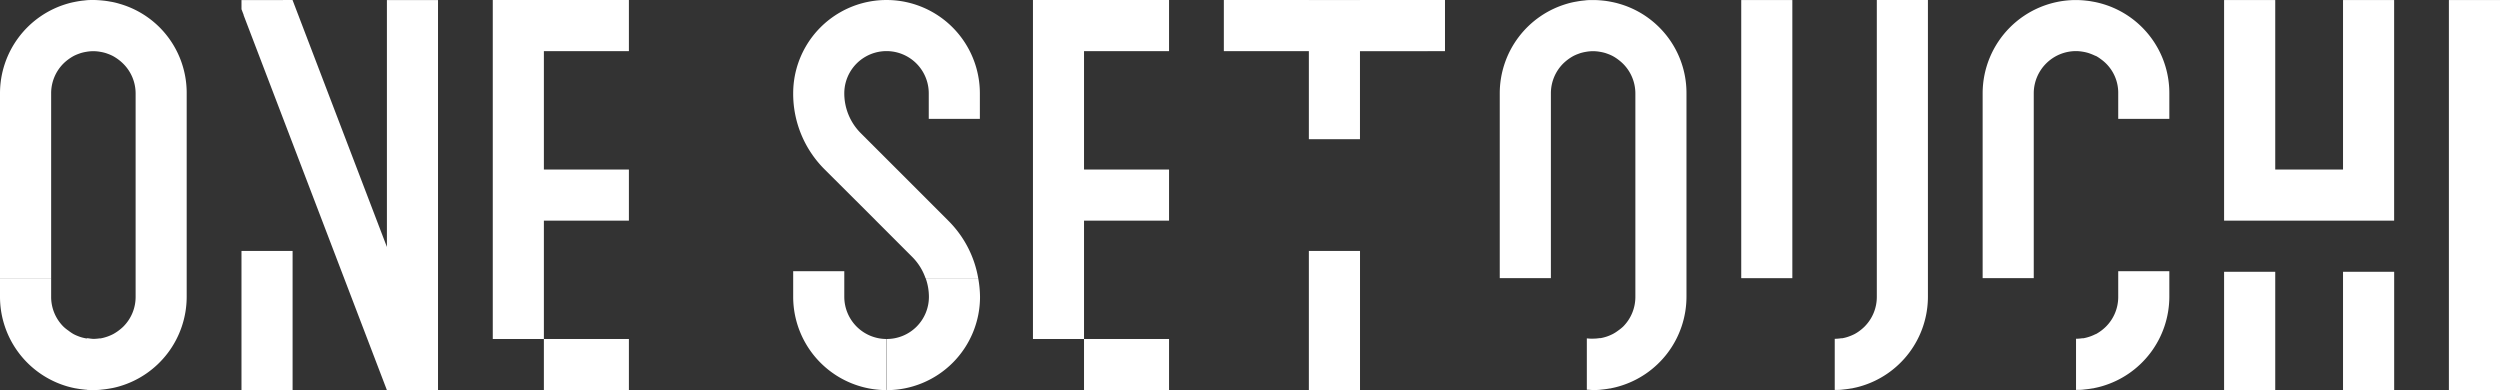 <svg xmlns="http://www.w3.org/2000/svg" viewBox="0 0 642.79 100.31"><rect x="0" y="0" width="642.79" height="100.31" fill="#333333" stroke="none"/><defs><style>.cls-1{fill:#fff;}</style></defs><g id="レイヤー_2" data-name="レイヤー 2"><g id="内容"><path class="cls-1" d="M22.41,87l-.3,0a10.68,10.68,0,0,1-1.48-.37l-.26-.09a12.1,12.1,0,0,1-1.43-.62h0A11.15,11.15,0,0,1,17.58,85,10.46,10.46,0,0,1,16.33,84a10.79,10.79,0,0,1-3.18-7.68V71.52H0V76.3A24,24,0,0,0,17.43,99.38v0c.58.16,1.15.3,1.74.42l.47.08c.55.1,1.1.18,1.66.24l.59.07c.7.06,1.4.1,2.12.1V87.16A10.47,10.47,0,0,1,22.41,87Z"/><rect class="cls-1" x="139.84" y="87.16" width="21.86" height="13.15"/><polygon class="cls-1" points="161.7 13.15 161.7 0 139.84 0 126.7 0 126.7 38.67 126.7 87.16 139.84 87.16 139.84 56.73 161.7 56.73 161.7 43.59 139.84 43.59 139.84 13.15 161.7 13.15"/><path class="cls-1" d="M41,7A23.84,23.84,0,0,0,30.58.93h0C30,.75,29.43.62,28.85.5L28.37.42c-.54-.1-1.1-.19-1.65-.25l-.6-.06C25.42.05,24.72,0,24,0s-1.42,0-2.12.1l-.6.06c-.55.06-1.1.15-1.65.25L19.17.5c-.59.12-1.16.25-1.74.42h0A24,24,0,0,0,0,24V71.52H13.15V24a10.81,10.81,0,0,1,3.18-7.68,11.48,11.48,0,0,1,1.25-1.06,12.46,12.46,0,0,1,1.33-.85l0,0a10.59,10.59,0,0,1,1.43-.61l.26-.1a10.64,10.64,0,0,1,1.48-.36l.3-.05a10.47,10.47,0,0,1,1.6-.13,10.68,10.68,0,0,1,1.6.13l.29.05a10.64,10.64,0,0,1,1.48.36l.27.1a11,11,0,0,1,1.42.61l0,0a12.46,12.46,0,0,1,1.33.85,11.48,11.48,0,0,1,1.25,1.06A10.78,10.78,0,0,1,34.87,24V76.3A10.76,10.76,0,0,1,31.68,84,12.47,12.47,0,0,1,29.1,85.9h0a12.1,12.1,0,0,1-1.43.62l-.27.09A10.68,10.68,0,0,1,25.9,87l-.29,0a10.68,10.68,0,0,1-1.6.13,10.47,10.47,0,0,1-1.6-.13h0v13.2c.54,0,1.08.08,1.62.08.7,0,1.4,0,2.09-.1l.66-.07c.49-.06,1-.13,1.47-.22l.68-.12c.56-.11,1.12-.25,1.67-.41h0A24,24,0,0,0,48,76.3V24A23.85,23.85,0,0,0,41,7Z"/><polygon class="cls-1" points="99.48 0.01 99.48 63.5 75.23 0.04 75.23 0.01 75.22 0.01 75.21 0 72.78 0 72.76 0.01 62.09 0.01 62.09 2.37 62.66 3.87 62.63 3.88 90.79 77.57 99.48 100.31 99.48 100.31 112.62 100.31 112.62 0.01 99.48 0.01"/><polygon class="cls-1" points="62.09 89.52 62.09 100.31 75.23 100.31 75.23 64.52 62.09 64.52 62.09 89.52"/><rect class="cls-1" x="629.65" y="0.01" width="13.14" height="100.3"/><rect class="cls-1" x="278.72" y="87.16" width="21.86" height="13.15"/><polygon class="cls-1" points="300.58 13.15 300.58 0 278.72 0 265.59 0 265.59 38.67 265.59 87.16 278.72 87.16 278.72 56.73 300.58 56.73 300.58 43.59 278.72 43.59 278.72 13.15 300.58 13.15"/><path class="cls-1" d="M426.59,7A23.84,23.84,0,0,0,416.19.93h0c-.57-.17-1.15-.3-1.73-.42L414,.42c-.55-.1-1.1-.19-1.66-.25l-.59-.06c-.71-.06-1.41-.1-2.12-.1s-1.42,0-2.12.1l-.59.06c-.56.06-1.11.15-1.66.25l-.47.08c-.58.12-1.16.25-1.73.42h0A24,24,0,0,0,385.61,24V71.52h13.15V24a10.81,10.81,0,0,1,3.18-7.68,12,12,0,0,1,2.58-1.91l0,0a10.59,10.59,0,0,1,1.43-.61l.26-.1a11,11,0,0,1,1.48-.36l.3-.05a10.57,10.57,0,0,1,1.6-.13,10.68,10.68,0,0,1,1.6.13l.29.05a10.31,10.31,0,0,1,1.48.36l.27.1a10,10,0,0,1,1.42.61l0,0a10.73,10.73,0,0,1,1.33.85,12.62,12.62,0,0,1,1.26,1.06A10.81,10.81,0,0,1,420.48,24V76.3A10.79,10.79,0,0,1,417.3,84,12.31,12.31,0,0,1,416.05,85a10.51,10.51,0,0,1-1.34.86h0a12.1,12.1,0,0,1-1.43.62l-.27.09a10.33,10.33,0,0,1-1.48.37l-.29,0a10.68,10.68,0,0,1-1.6.13A10.57,10.57,0,0,1,408,87h0v13.2c.53,0,1.07.08,1.61.08.7,0,1.4,0,2.09-.1l.66-.07c.5-.06,1-.13,1.47-.22.23,0,.46-.07.68-.12.56-.11,1.12-.25,1.67-.41h0A24,24,0,0,0,433.62,76.3V24A23.81,23.81,0,0,0,426.59,7Z"/><path class="cls-1" d="M482.56,0V76.3A10.79,10.79,0,0,1,479.38,84a11.68,11.68,0,0,1-1.26,1.07,10.15,10.15,0,0,1-1.32.84l0,0a12.43,12.43,0,0,1-1.41.6l-.28.1a10.54,10.54,0,0,1-1.47.37l-.3,0a10.68,10.68,0,0,1-1.6.13v13.15c.7,0,1.4,0,2.1-.1l.65-.07c.5-.06,1-.13,1.5-.22.21,0,.43-.07.64-.12.57-.11,1.13-.25,1.68-.41h0A24,24,0,0,0,495.7,76.3V0Z"/><rect class="cls-1" x="447.7" y="0.01" width="13.14" height="71.51"/><path class="cls-1" d="M544.63,76.3A10.76,10.76,0,0,1,541.45,84a11.71,11.71,0,0,1-1.27,1.08,11.9,11.9,0,0,1-1.3.83l-.08,0a11,11,0,0,1-1.36.59l-.3.1a10.77,10.77,0,0,1-1.46.37l-.31,0a10.44,10.44,0,0,1-1.59.13h0v13.15h0c.7,0,1.4,0,2.09-.1l.65-.07c.51-.06,1-.13,1.5-.22.22,0,.43-.07.64-.12.57-.11,1.13-.25,1.69-.41h0A24,24,0,0,0,557.77,76.3V69.73H544.63Z"/><path class="cls-1" d="M550.74,7A23.83,23.83,0,0,0,540.35.93h0c-.56-.16-1.12-.29-1.68-.41L538,.4c-.49-.09-1-.17-1.48-.22l-.66-.07c-.69-.06-1.39-.1-2.09-.1h0a24,24,0,0,0-24,24V71.52h13.14V24a10.87,10.87,0,0,1,10.85-10.86h0a10.44,10.44,0,0,1,1.59.13l.31.05a10.73,10.73,0,0,1,1.46.36l.3.11a13.54,13.54,0,0,1,1.36.58l.09,0a9.65,9.65,0,0,1,1.28.83A10.59,10.59,0,0,1,544.63,24v6.57h13.14V24A23.85,23.85,0,0,0,550.74,7Z"/><rect class="cls-1" x="336.53" y="64.52" width="13.15" height="35.79"/><polygon class="cls-1" points="349.67 0 349.67 0.01 336.53 0.01 336.53 0 314.67 0 314.67 13.15 336.53 13.15 336.53 35.79 349.67 35.79 349.67 13.16 367.1 13.16 367.1 13.15 371.53 13.15 371.53 0 349.67 0"/><path class="cls-1" d="M221.37,52.87h0l13.19,13.2a14.34,14.34,0,0,1,3.4,5.44h13.55a27.42,27.42,0,0,0-7.65-14.73l-9.34-9.35h0l-13.2-13.19A14.49,14.49,0,0,1,217.08,24a10.86,10.86,0,1,1,21.72,0v6.57h13.14V24a24,24,0,0,0-48,0A27.43,27.43,0,0,0,212,43.53Z"/><path class="cls-1" d="M227.94,100.25V87.16A10.86,10.86,0,0,1,217.08,76.3V69.73H203.94V76.3a24,24,0,0,0,24,24c.38,0,.76,0,1.14-.06Z"/><polygon class="cls-1" points="585 56.73 602.43 56.73 615.57 56.73 615.57 0.01 602.43 0.01 602.43 43.59 585 43.59 585 0.01 571.85 0.01 571.85 56.73 585 56.73"/><rect class="cls-1" x="571.85" y="69.88" width="13.15" height="30.43"/><rect class="cls-1" x="602.43" y="69.88" width="13.15" height="30.43"/><path class="cls-1" d="M251.51,71.52H238a14.41,14.41,0,0,1,.84,4.79,10.84,10.84,0,0,1-10.86,10.85v13.15a24,24,0,0,0,24-24A28,28,0,0,0,251.51,71.52Z"/></g></g></svg>